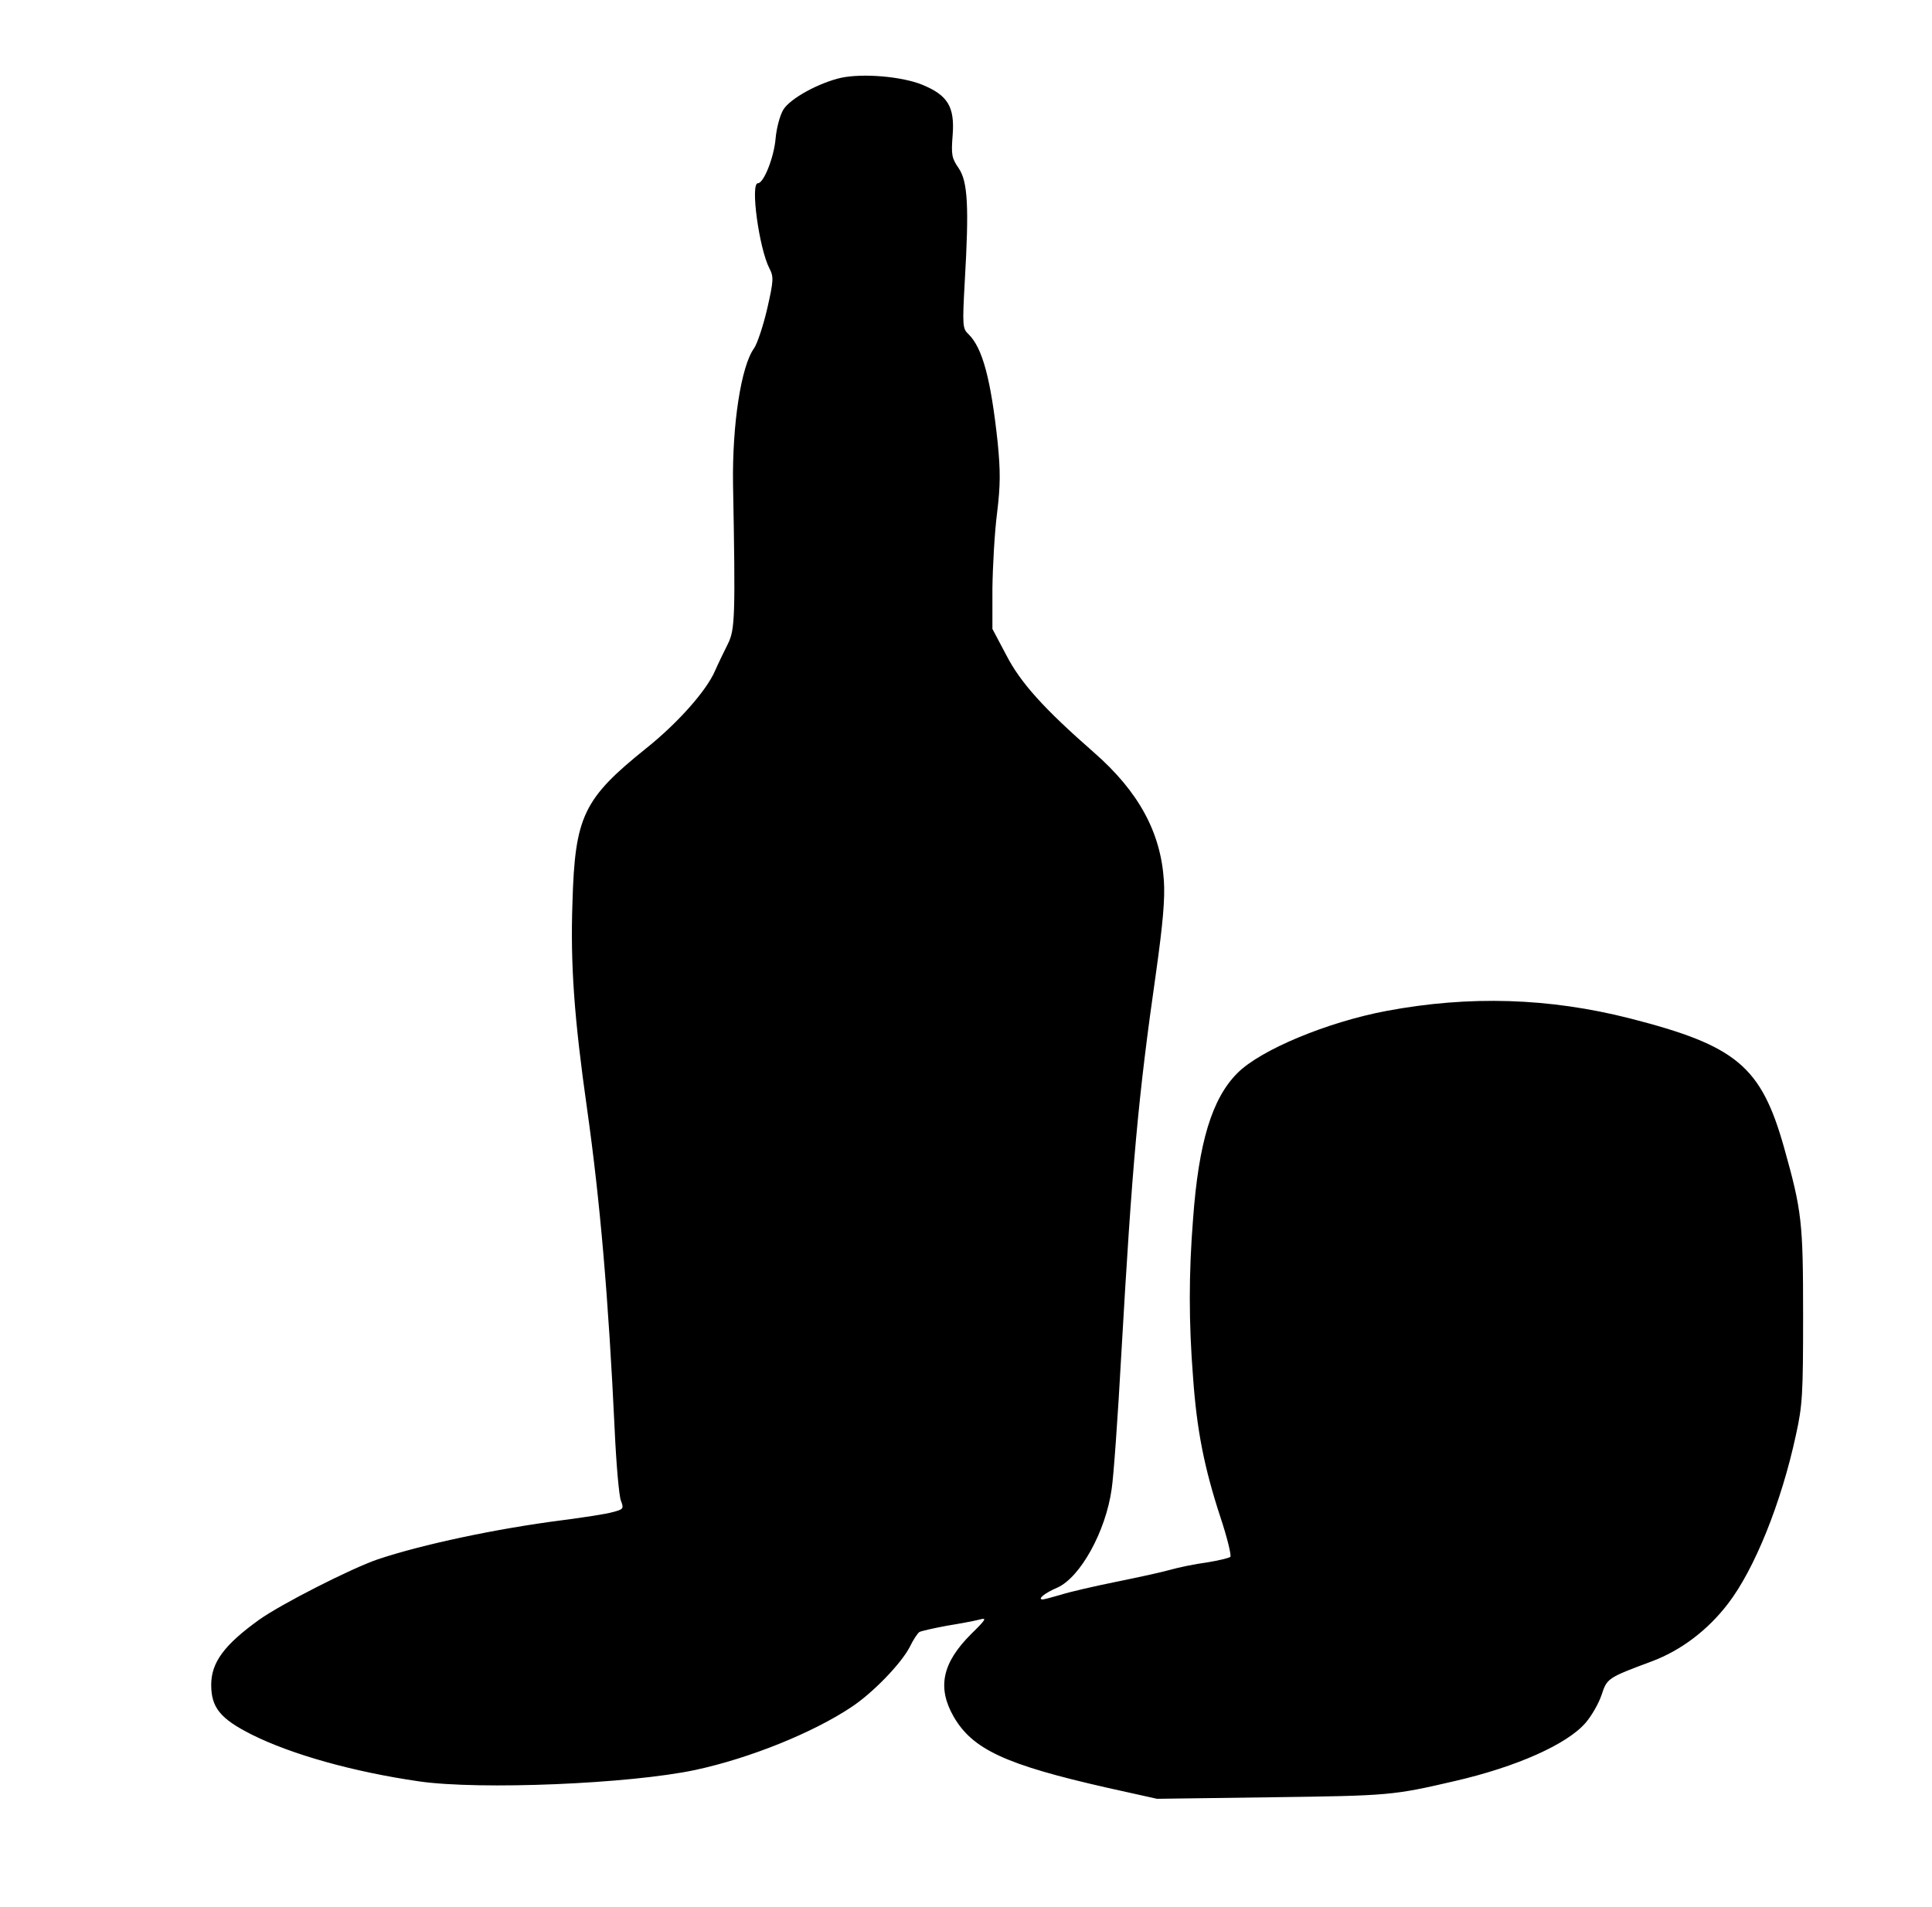 <?xml version="1.0" standalone="no"?>
<!DOCTYPE svg PUBLIC "-//W3C//DTD SVG 20010904//EN"
 "http://www.w3.org/TR/2001/REC-SVG-20010904/DTD/svg10.dtd">
<svg version="1.0" xmlns="http://www.w3.org/2000/svg"
 width="622pt" height="614pt" viewBox="0 0 622 614"
 preserveAspectRatio="xMidYMid meet">
<g transform="translate(0,614) scale(0.1,-0.1)"
fill="#000000" stroke="none">
<path d="M2710 5890 c-73 -16 -166 -67 -188 -103 -11 -18 -22 -59 -25 -93 -5
-60 -38 -144 -57 -144 -25 0 4 -210 37 -274 14 -27 14 -38 -7 -130 -13 -56
-32 -112 -42 -127 -42 -57 -71 -246 -68 -439 8 -426 6 -467 -16 -512 -12 -24
-31 -63 -42 -88 -28 -65 -121 -169 -221 -249 -203 -163 -230 -219 -238 -498
-7 -200 6 -374 47 -663 42 -297 69 -611 89 -1035 5 -110 14 -212 20 -227 10
-26 8 -28 -27 -37 -20 -6 -93 -17 -162 -26 -211 -27 -451 -78 -594 -126 -85
-29 -311 -144 -381 -194 -113 -81 -155 -138 -155 -210 0 -73 29 -109 130 -160
128 -64 326 -120 540 -151 196 -28 678 -8 889 37 176 38 379 120 503 203 68
45 159 139 187 193 11 23 25 44 31 48 5 3 44 12 87 20 43 7 91 16 106 20 25 7
23 2 -27 -47 -93 -93 -109 -172 -56 -265 61 -106 167 -155 493 -229 l162 -36
370 5 c378 5 390 6 588 52 200 46 363 119 422 188 19 22 42 62 51 89 18 54 18
55 163 109 93 35 179 100 244 185 85 110 172 325 219 544 21 95 23 131 23 385
0 300 -4 336 -61 539 -74 263 -153 329 -497 417 -260 66 -516 74 -783 24 -191
-36 -405 -125 -480 -200 -82 -82 -125 -223 -143 -470 -14 -177 -14 -332 0
-510 12 -170 36 -291 88 -450 22 -66 36 -124 32 -128 -5 -4 -39 -12 -76 -18
-38 -5 -91 -16 -119 -24 -28 -8 -107 -25 -176 -39 -69 -14 -147 -32 -175 -41
-27 -8 -54 -15 -58 -15 -19 0 7 21 47 38 74 33 156 181 175 318 6 38 20 233
31 434 35 611 54 826 112 1230 22 157 29 237 25 295 -10 155 -81 286 -225 412
-161 141 -236 224 -282 313 l-45 85 0 130 c1 72 7 181 15 243 11 91 11 134 2
227 -22 205 -49 305 -94 349 -19 18 -20 26 -12 170 14 240 10 322 -20 365 -22
32 -24 43 -19 106 7 92 -16 129 -100 163 -66 26 -187 36 -257 22z"/>
</g>
</svg>
